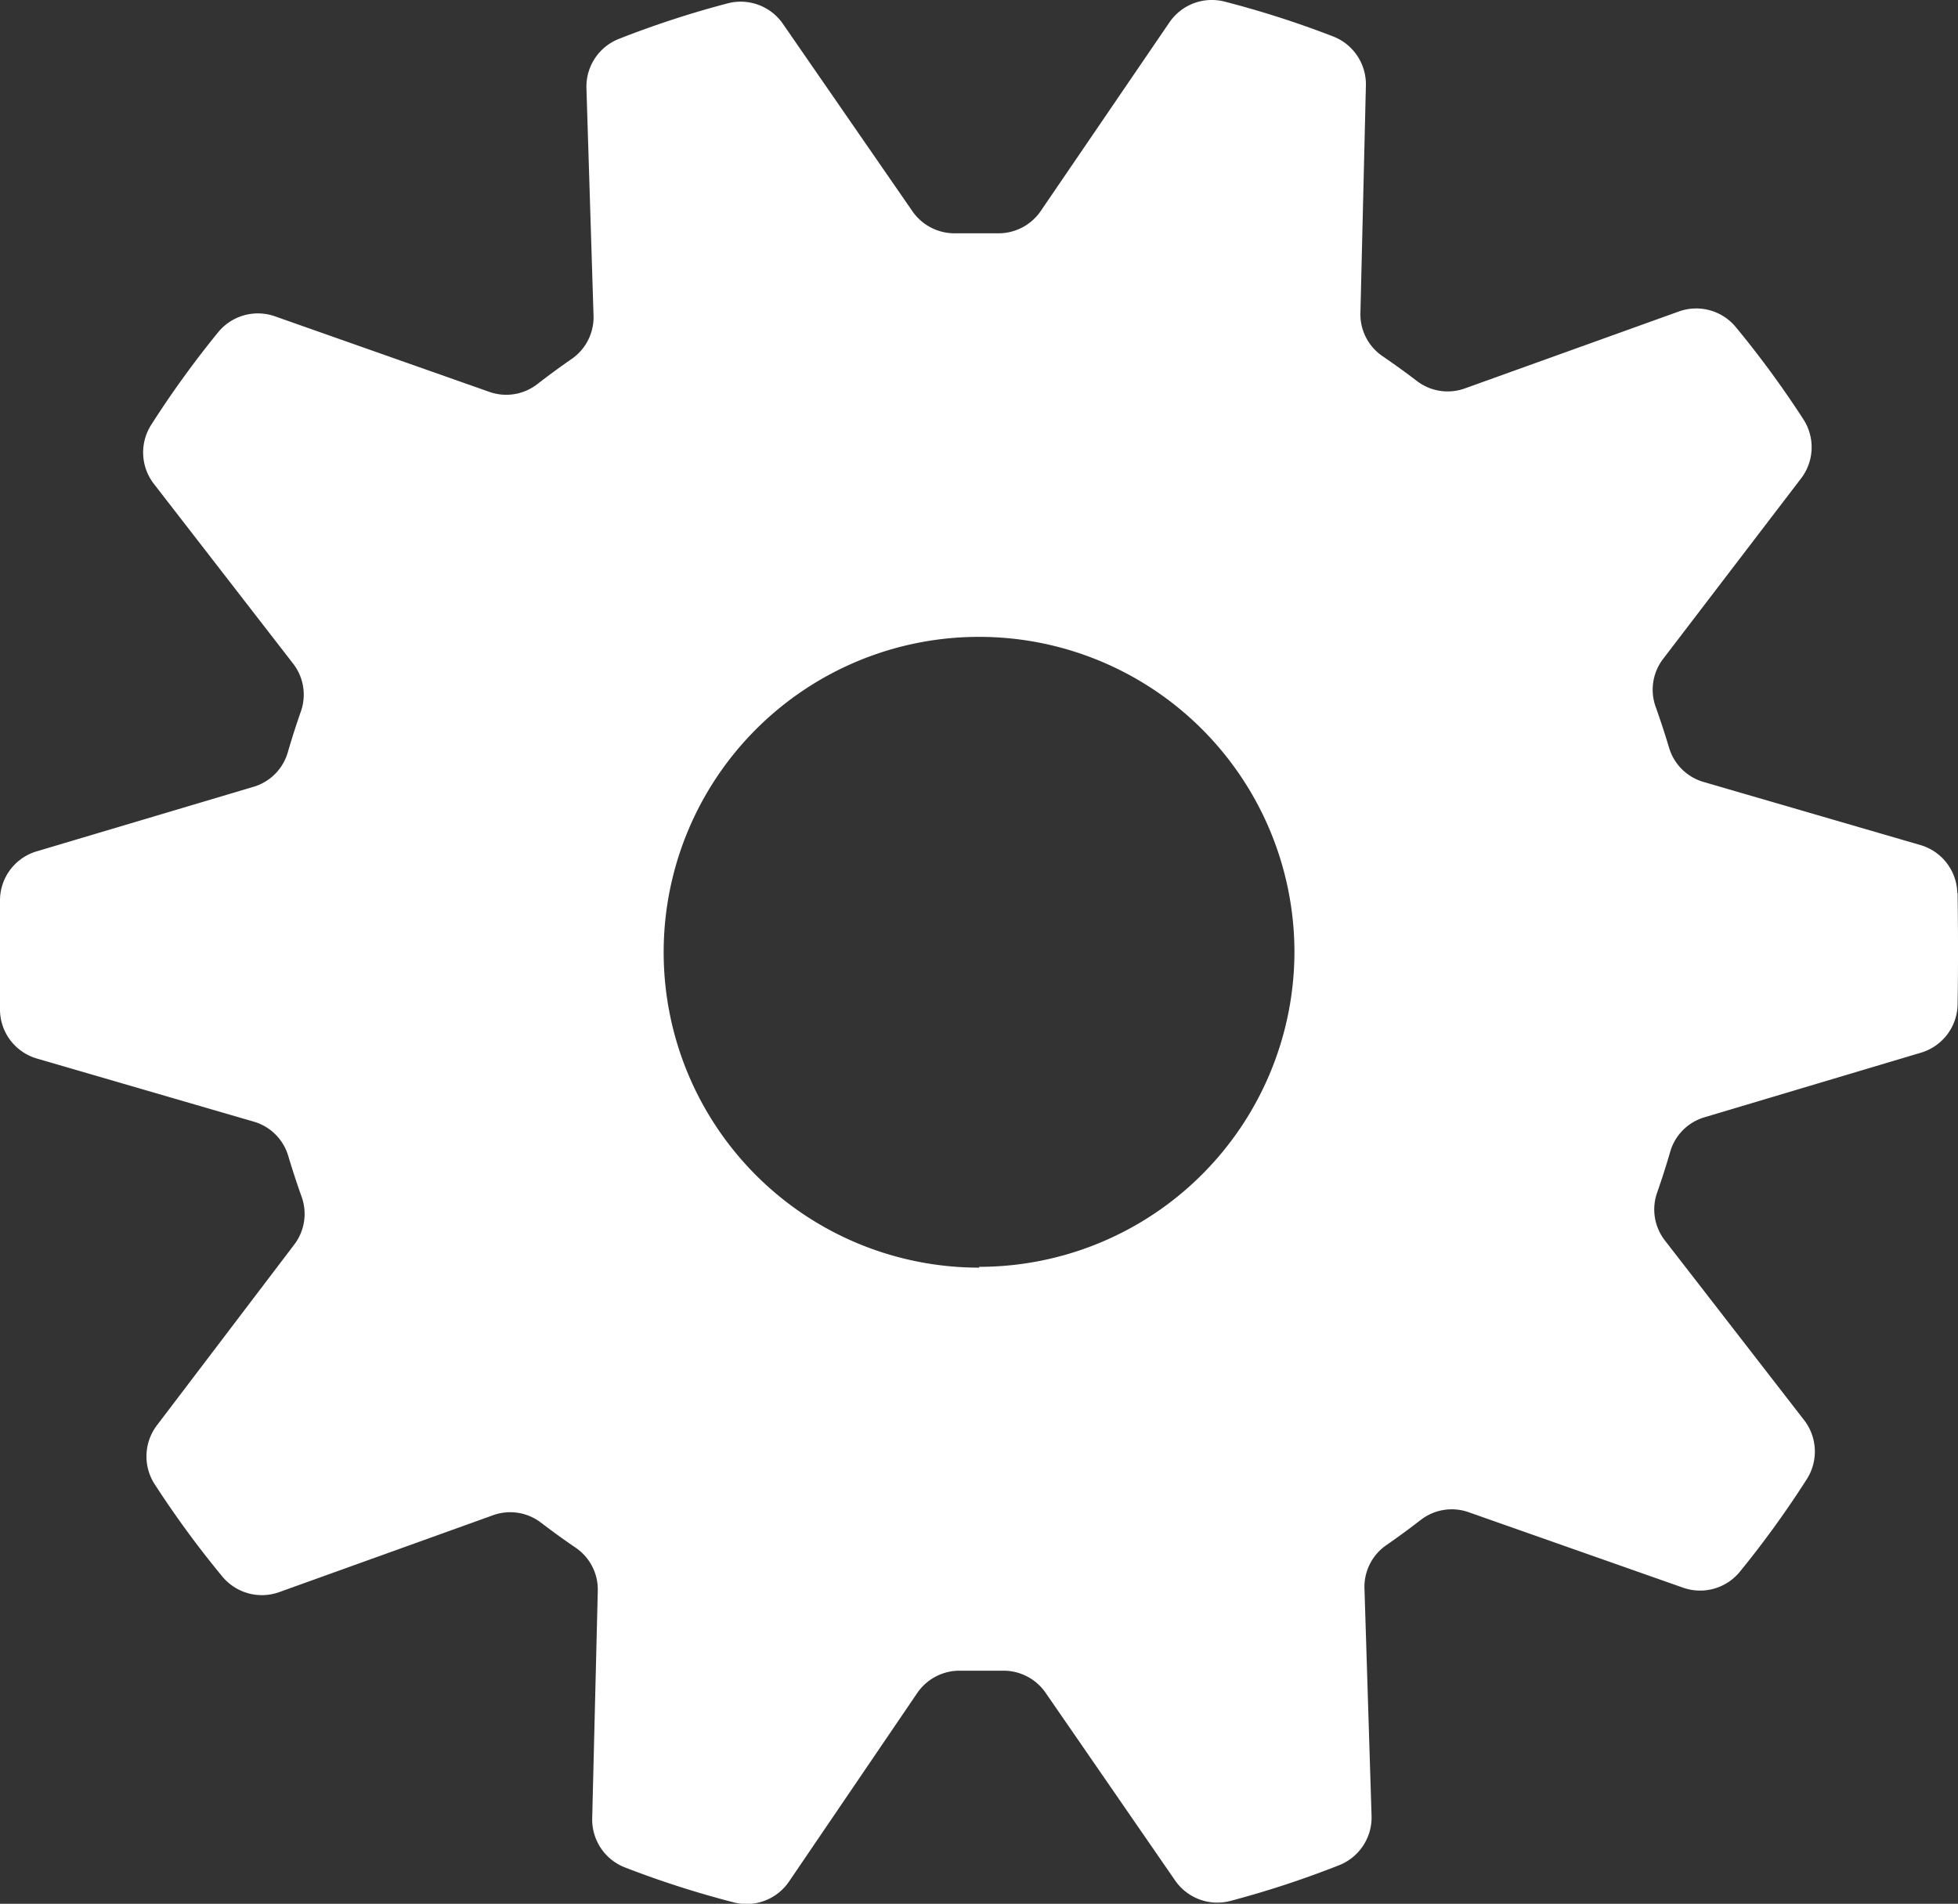 <svg id="Group_3645" data-name="Group 3645" xmlns="http://www.w3.org/2000/svg" xmlns:xlink="http://www.w3.org/1999/xlink" width="19.345" height="18.809" viewBox="0 0 19.345 18.809">
  <rect x="0" y="0" width="19.345" height="18.809" fill="#333333" stroke="none"/>
  <defs>
    <clipPath id="clip-path">
      <rect id="Rectangle_2219" data-name="Rectangle 2219" width="19.345" height="18.809" fill="#fff"/>
    </clipPath>
  </defs>
  <g id="Group_3644" data-name="Group 3644" clip-path="url(#clip-path)">
    <path id="Path_2924" data-name="Path 2924" d="M19.338,8.821a.506.506,0,0,0-.364-.472l-2.141-.623a.5.5,0,0,1-.343-.34q-.06-.2-.131-.4a.5.5,0,0,1,.074-.478l1.362-1.782a.507.507,0,0,0,.022-.584,9.734,9.734,0,0,0-.667-.91.507.507,0,0,0-.562-.155l-2.111.759A.5.5,0,0,1,14,3.765q-.166-.127-.339-.245a.5.5,0,0,1-.22-.43L13.495.845A.507.507,0,0,0,13.171.36,9.617,9.617,0,0,0,12.1.016a.507.507,0,0,0-.546.205L10.283,2.084a.506.506,0,0,1-.422.221c-.133,0-.29,0-.424,0a.506.506,0,0,1-.423-.219L7.734.234a.507.507,0,0,0-.548-.2A9.619,9.619,0,0,0,6.115.384a.507.507,0,0,0-.321.487l.07,2.245a.5.5,0,0,1-.217.431q-.172.119-.337.247a.5.5,0,0,1-.477.077L2.716,3.125a.507.507,0,0,0-.561.158,9.714,9.714,0,0,0-.661.914.507.507,0,0,0,.026.583L2.894,6.554a.5.5,0,0,1,.078.477q-.07.2-.128.4a.5.5,0,0,1-.341.343L.366,8.41A.506.506,0,0,0,0,8.886c-.006.327-.005.773,0,1.1a.506.506,0,0,0,.364.472l2.141.623a.5.5,0,0,1,.343.34q.06.2.131.4a.5.5,0,0,1-.074.478L1.551,14.081a.507.507,0,0,0-.022.584,9.734,9.734,0,0,0,.667.91.507.507,0,0,0,.562.155l2.111-.759a.5.5,0,0,1,.478.074q.166.127.339.245a.5.5,0,0,1,.22.43l-.055,2.245a.507.507,0,0,0,.324.485,9.623,9.623,0,0,0,1.074.345.507.507,0,0,0,.546-.205l1.267-1.863a.506.506,0,0,1,.422-.221c.133,0,.29,0,.424,0a.506.506,0,0,1,.423.219l1.28,1.855a.507.507,0,0,0,.548.2,9.625,9.625,0,0,0,1.071-.352.507.507,0,0,0,.321-.487l-.07-2.245a.5.5,0,0,1,.217-.431q.172-.119.337-.247a.5.5,0,0,1,.477-.077l2.117.745a.507.507,0,0,0,.561-.158,9.72,9.72,0,0,0,.661-.914.507.507,0,0,0-.026-.583l-1.374-1.773a.5.5,0,0,1-.078-.477q.07-.2.128-.4a.5.5,0,0,1,.341-.343L18.98,10.4a.506.506,0,0,0,.361-.476c.006-.327.005-.773,0-1.1m-9.665,3.7A3.116,3.116,0,1,1,12.789,9.4a3.116,3.116,0,0,1-3.116,3.116" transform="translate(0 0)" fill="#fff"/>
  </g>
</svg>
